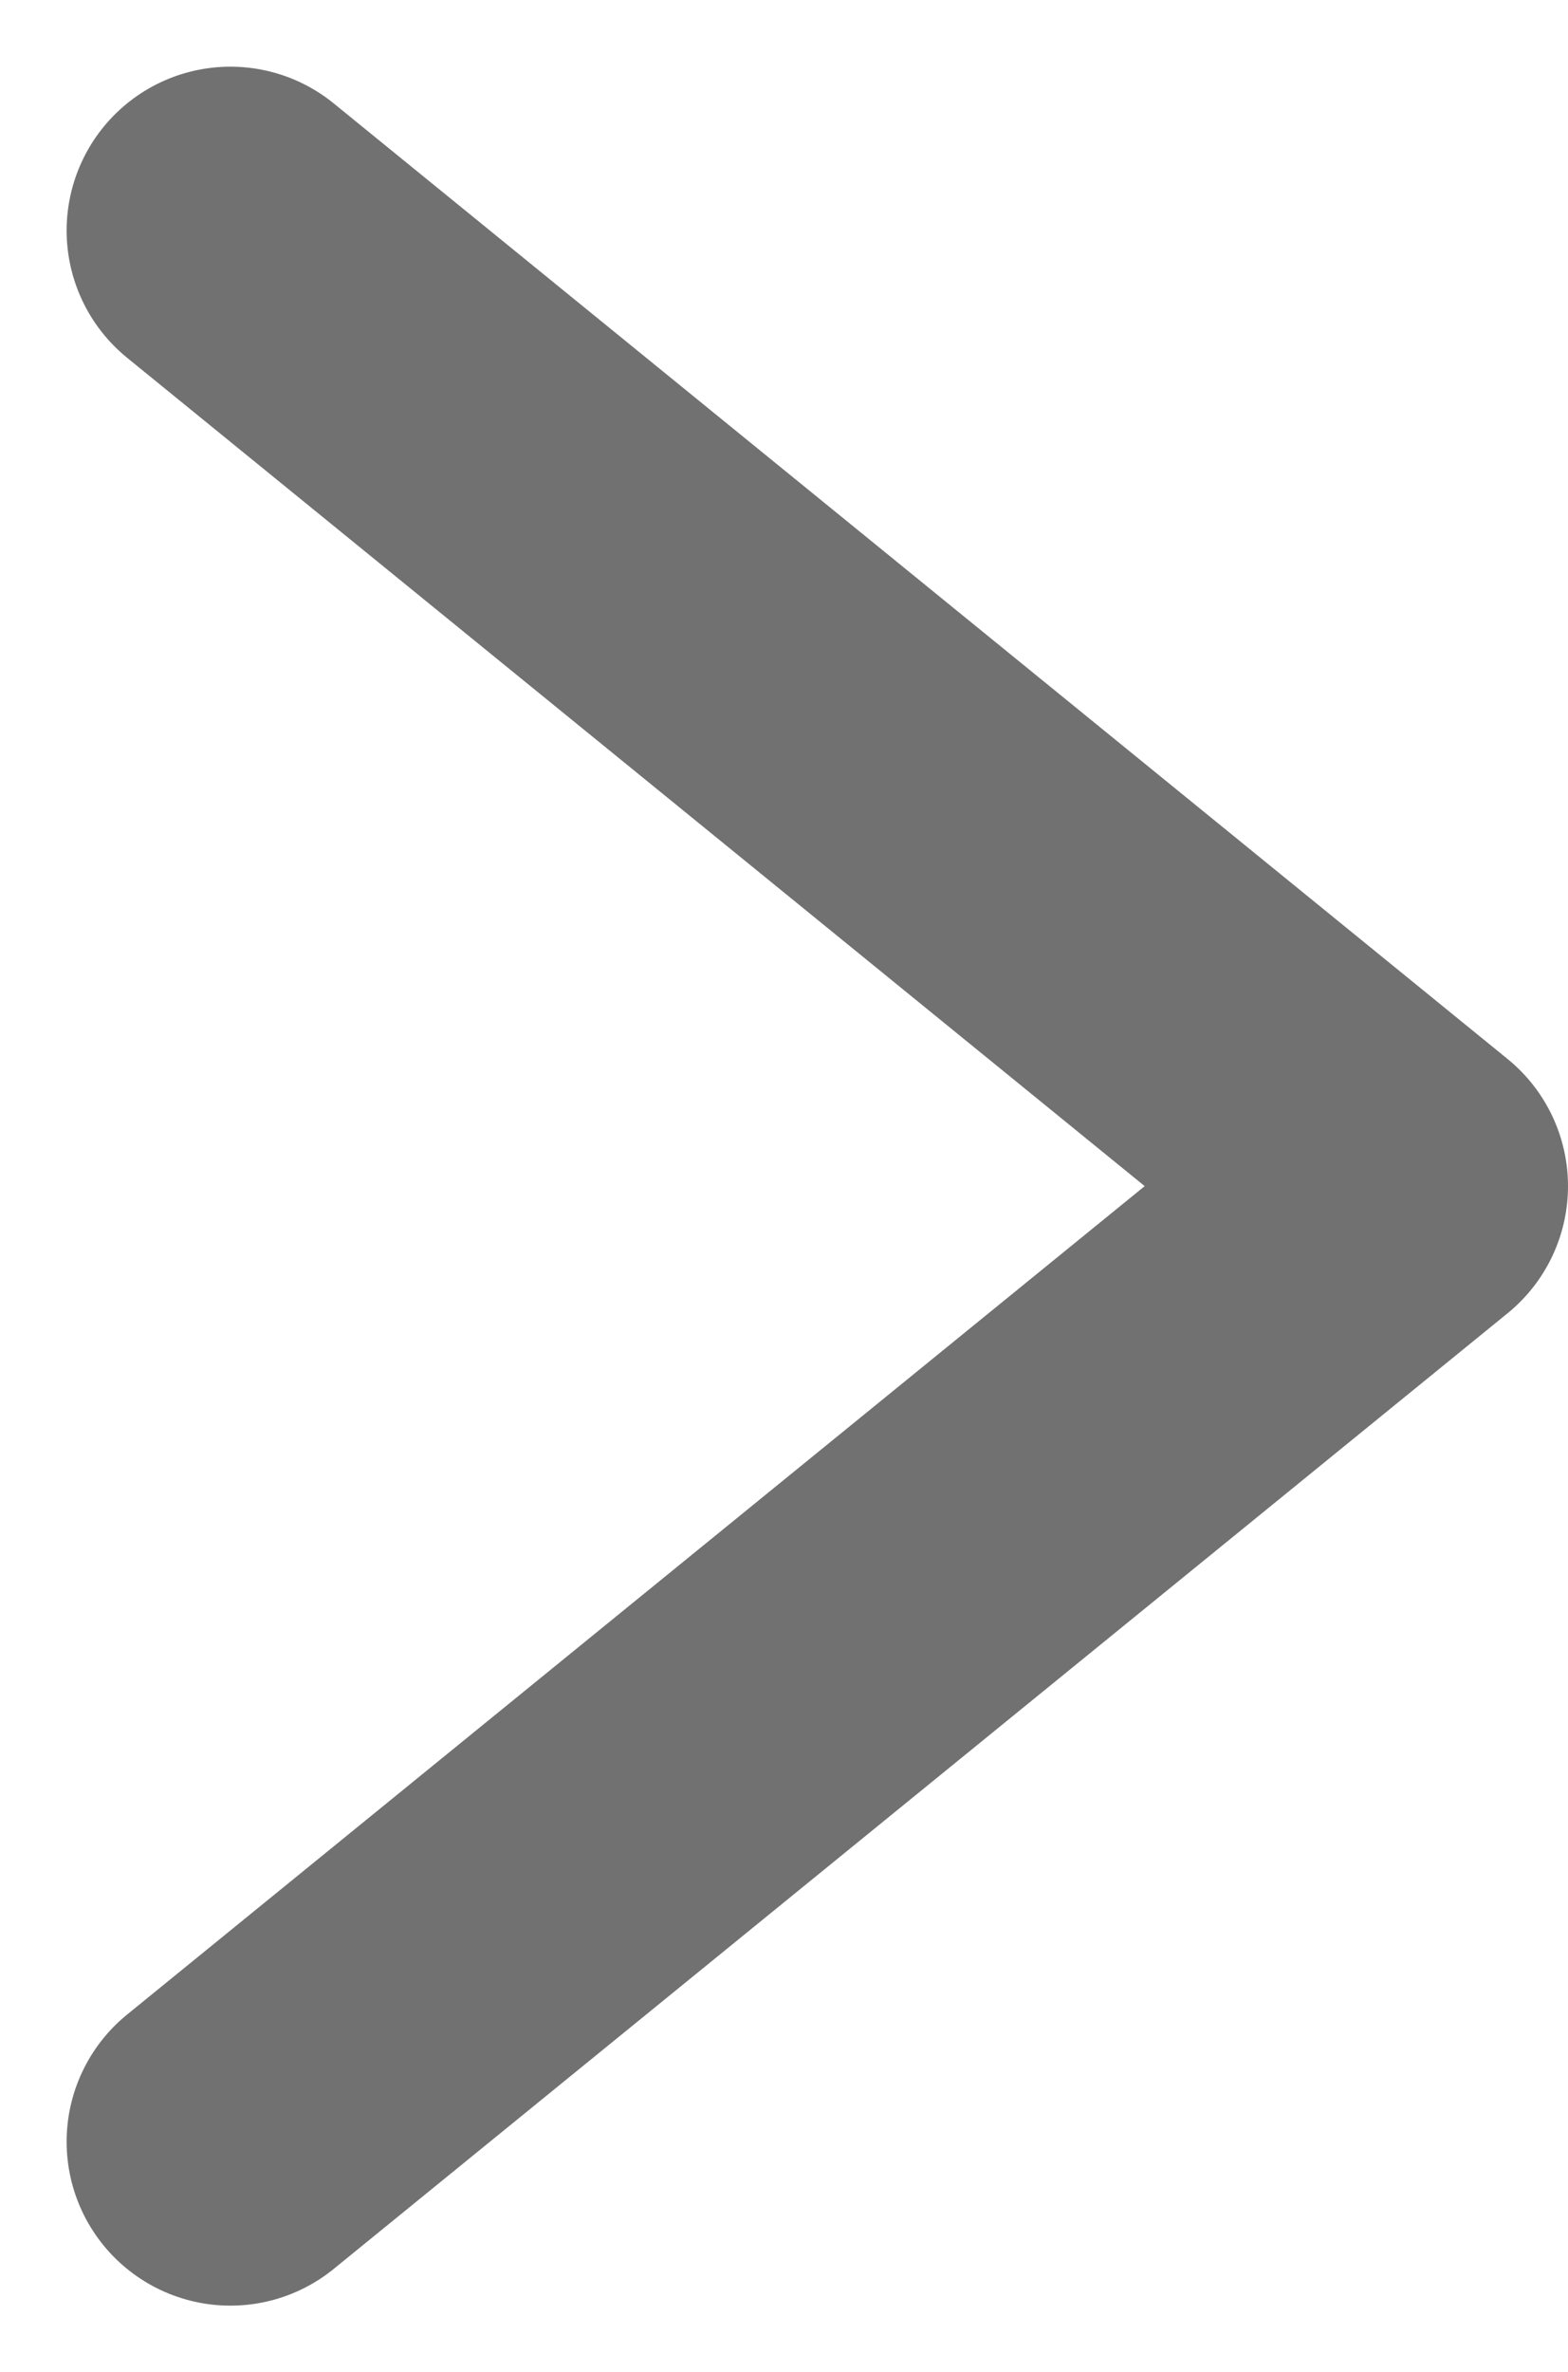 <svg xmlns="http://www.w3.org/2000/svg" viewBox="0 0 23.935 36.184">
  <path id="パス_203" data-name="パス 203" d="M667.349,1142.149l17.918,14.575L667.349,1171.3" transform="translate(-663.832 -1138.632)" fill="none" stroke="#727171" stroke-linecap="round" stroke-linejoin="round" stroke-width="5"/>
</svg>
